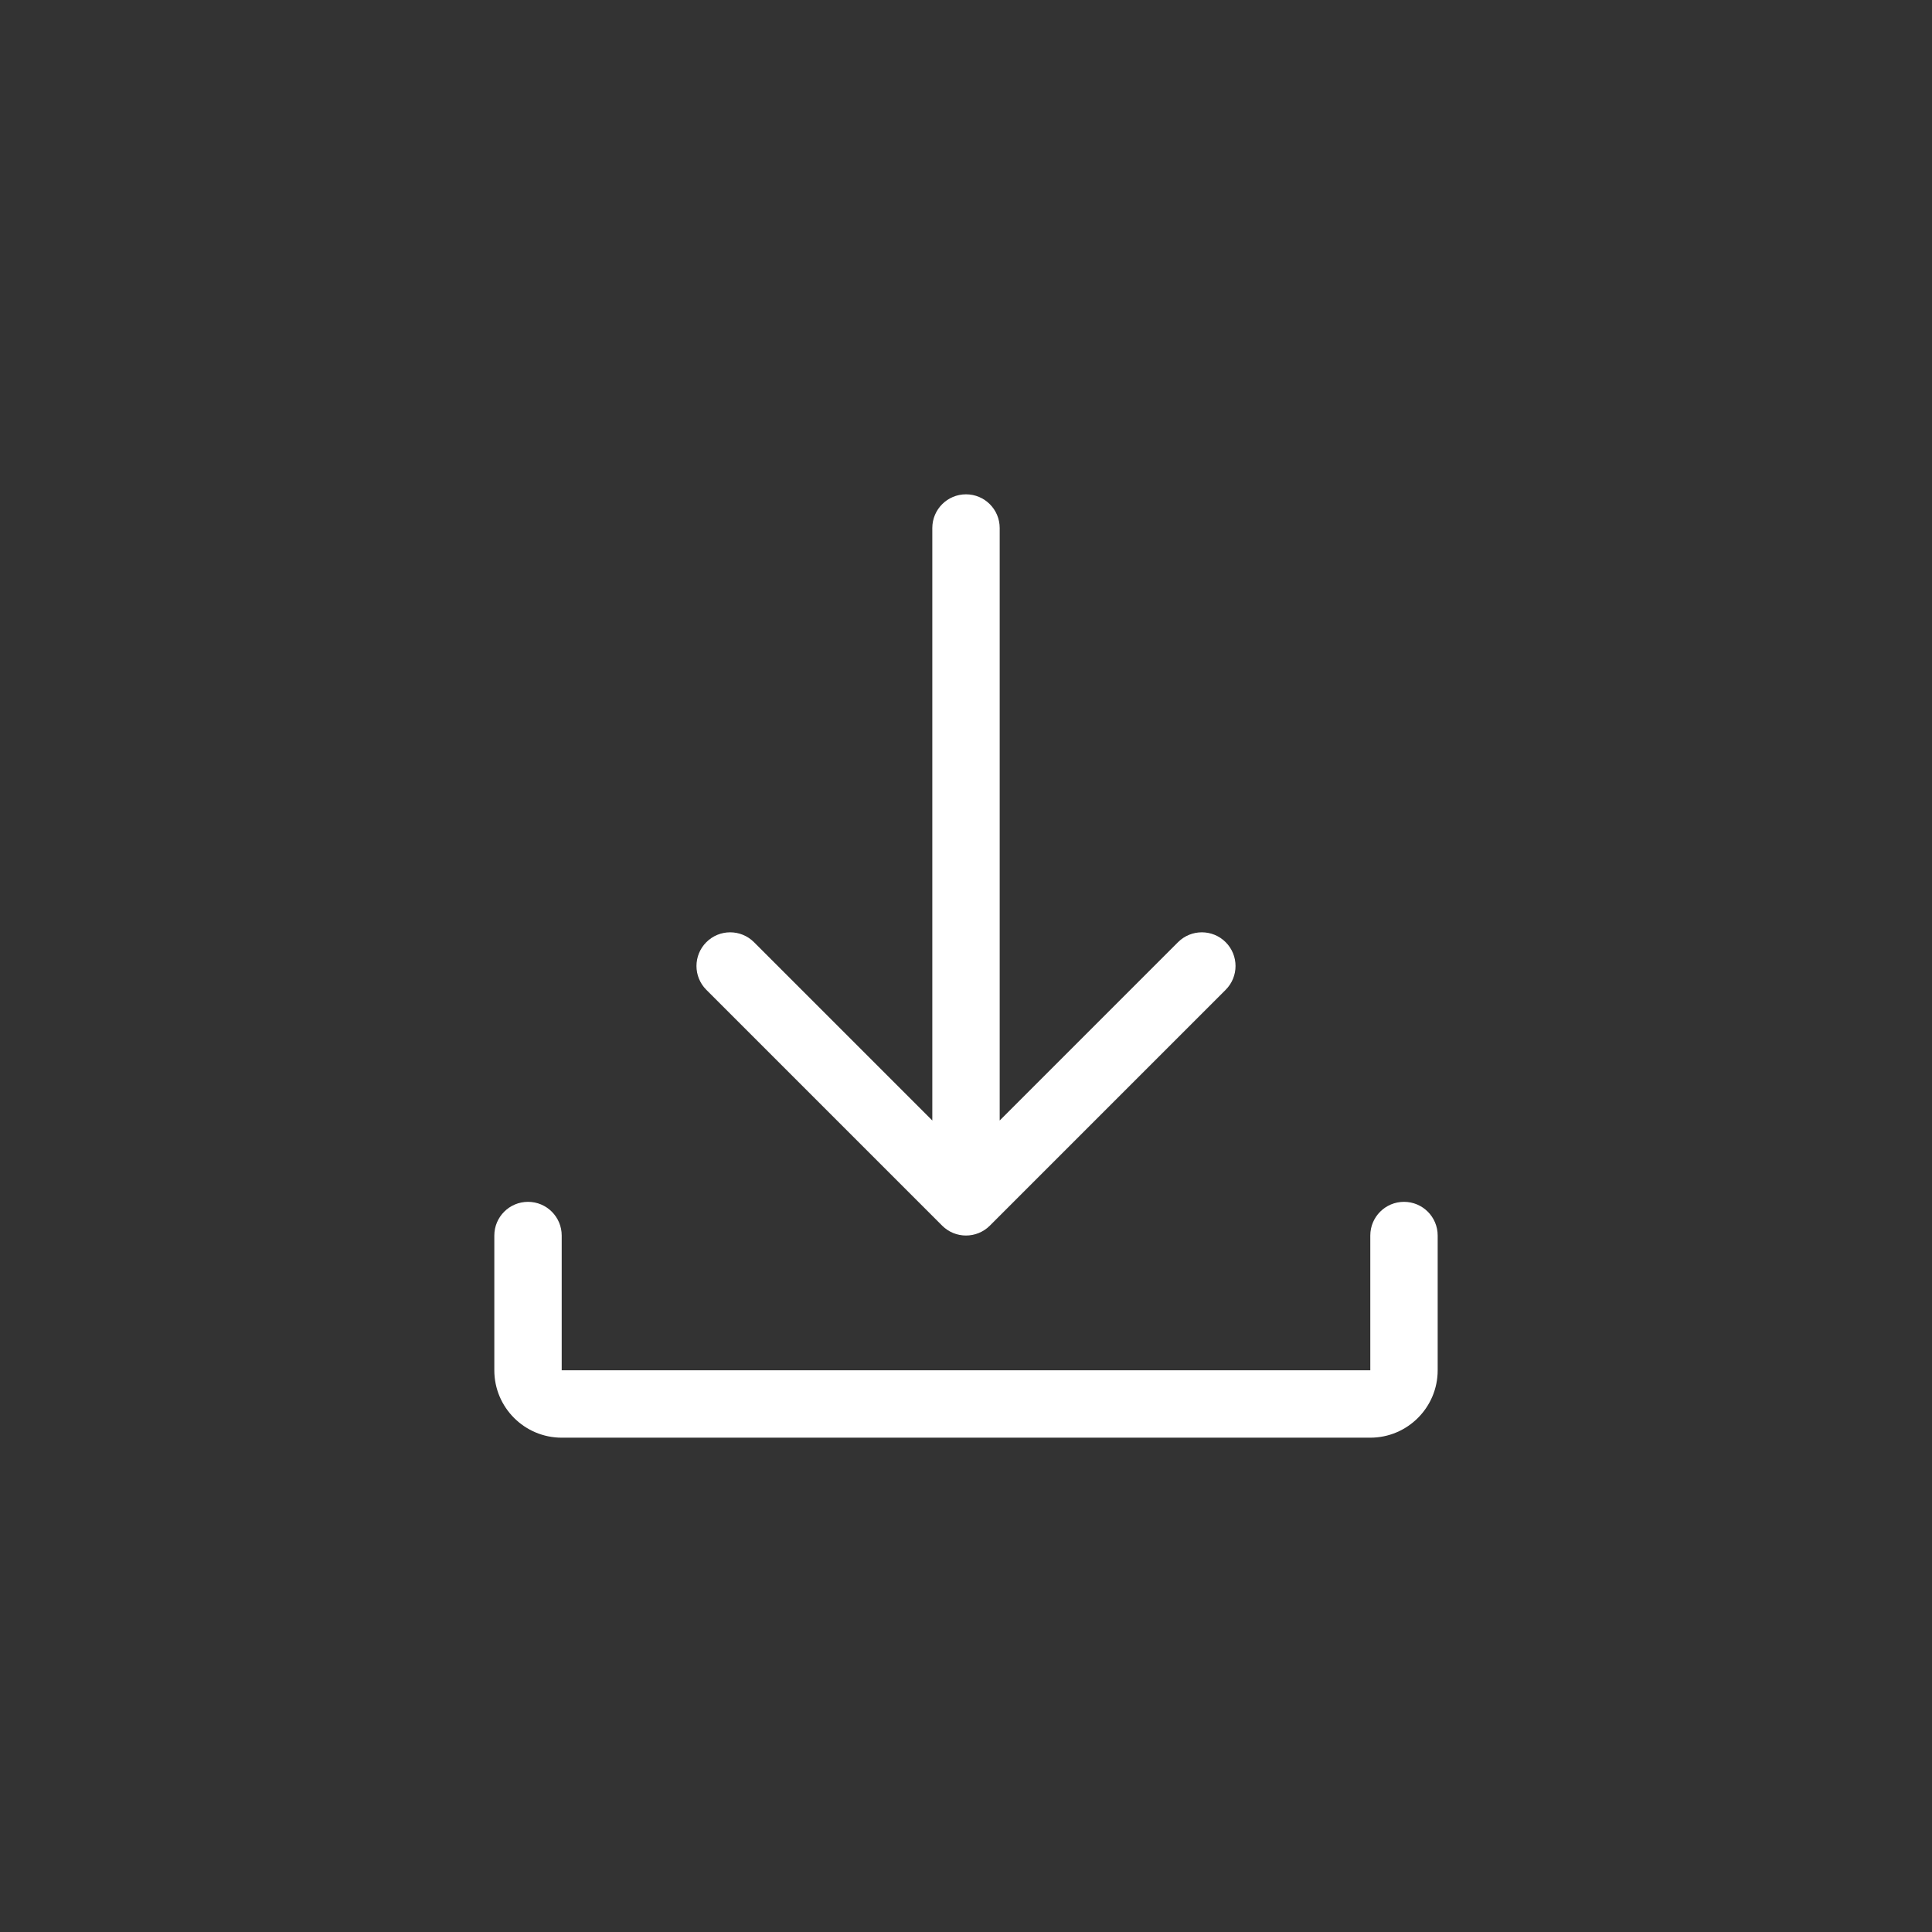 ﻿<?xml version="1.0" encoding="utf-8"?><!DOCTYPE svg PUBLIC "-//W3C//DTD SVG 1.1//EN" "http://www.w3.org/Graphics/SVG/1.1/DTD/svg11.dtd"><svg version="1.1" id="Layer_1" xmlns="http://www.w3.org/2000/svg" xmlns:xlink="http://www.w3.org/1999/xlink" x="0px" y="0px" width="512px" height="512px" viewBox="0 0 512 512" enable-background="new 0 0 512 512" xml:space="preserve"><rect x="0" y="0" width="512" height="512" fill="#333333" stroke="none"/><g>	<path fill="#FFFFFF" d="M381,327.429v35.714c0,9.849-8.009,17.857-17.857,17.857H148.857c-9.848,0-17.857-8.009-17.857-17.857   v-35.714c0-4.931,3.998-8.929,8.929-8.929c4.931,0,8.928,3.998,8.928,8.929v35.714h214.286v-35.714   c0-4.931,3.998-8.929,8.929-8.929C377.003,318.5,381,322.498,381,327.429z" />	<path fill="#FFFFFF" d="M187.188,262.313c-3.486-3.486-3.486-9.139,0-12.625s9.139-3.486,12.625,0l47.259,47.259V139.929   c0-4.931,3.998-8.929,8.929-8.929c4.931,0,8.929,3.998,8.929,8.929v157.018l47.259-47.259c3.486-3.486,9.139-3.486,12.625,0   s3.486,9.139,0,12.625l-62.5,62.5c-3.489,3.487-9.145,3.487-12.634,0L187.188,262.313z" /></g></svg>